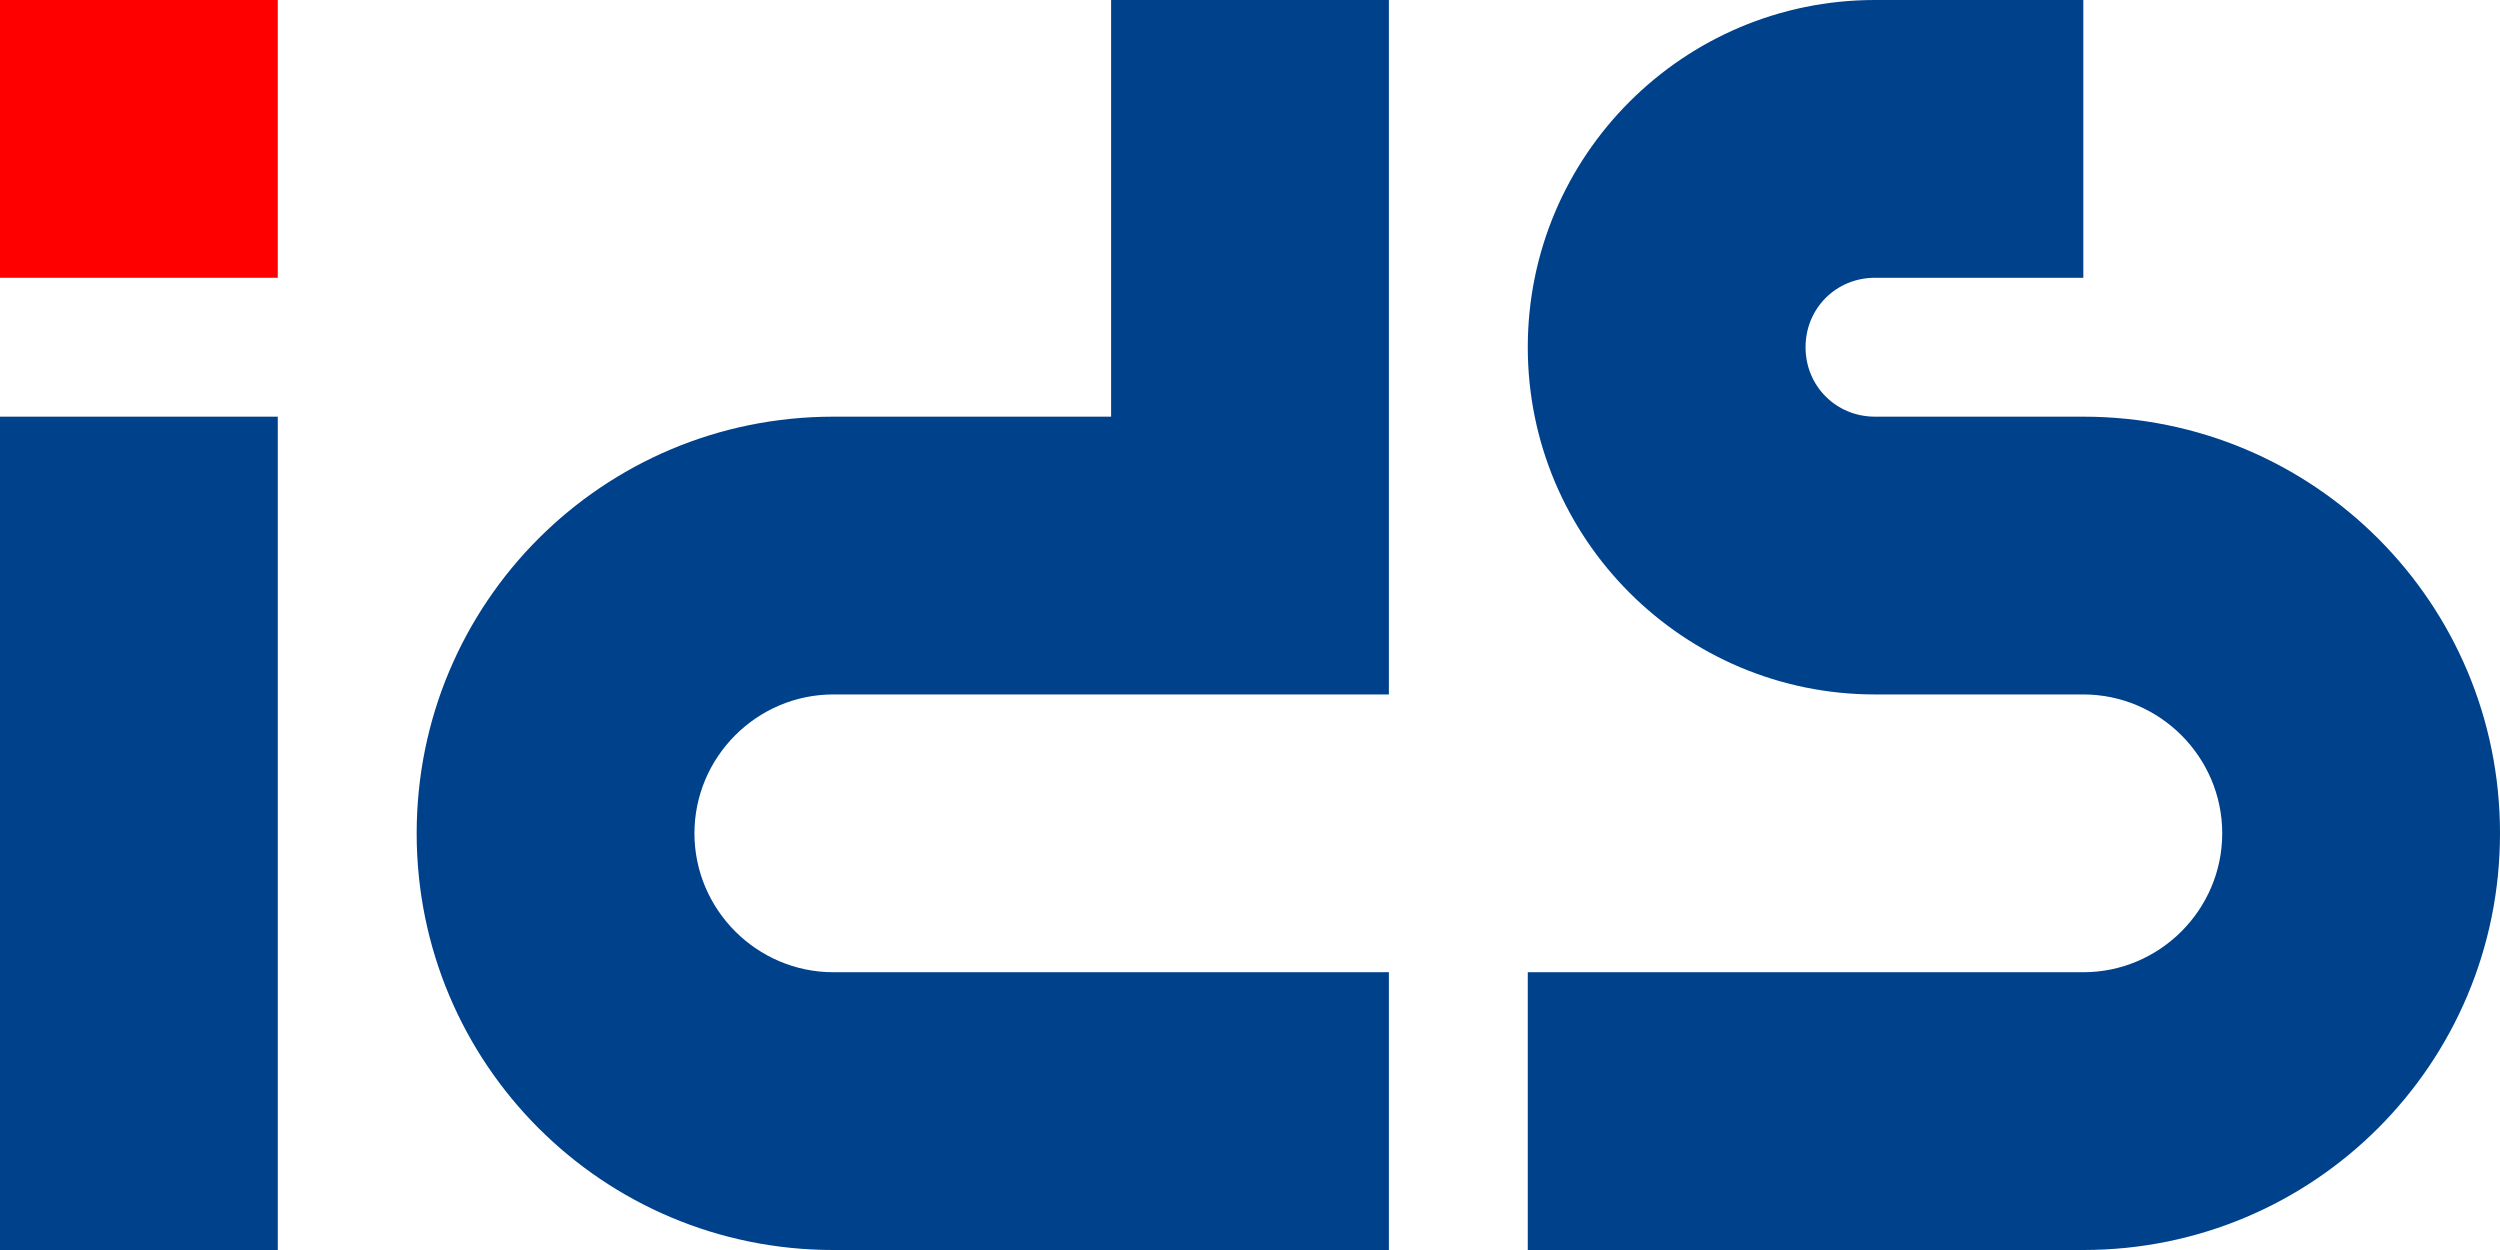 <svg xmlns="http://www.w3.org/2000/svg" xmlns:xlink="http://www.w3.org/1999/xlink" id="Ebene_1" x="0px" y="0px" width="180px" height="90px" viewBox="0 0 180 90" style="enable-background:new 0 0 180 90;" xml:space="preserve">
<style type="text/css">
	.st0{fill:#FF0000;}
	.st1{fill:#00418C;}
	.st2{clip-path:url(#SVGID_2_);fill:#00418C;}
</style>
<rect class="st0" width="20" height="20"></rect>
<rect y="30" class="st1" width="20" height="60"></rect>
<g>
	<defs>
		<rect id="SVGID_1_" width="180" height="90"></rect>
	</defs>
	<clipPath id="SVGID_2_">
		<use xlink:href="#SVGID_1_" style="overflow:visible;"></use>
	</clipPath>
	<path class="st2" d="M100,70H60c-5.5,0-10-4.5-10-10s4.5-10,10-10h40V0H80v30H60c-16.6,0-30,13.4-30,30s13.4,30,30,30h40V70z"></path>
	<path class="st2" d="M150,90c16.6,0,30-13.4,30-30s-13.4-30-30-30h-15c-2.8,0-5-2.2-5-5s2.2-5,5-5h15V0h-15c-13.8,0-25,11.2-25,25   s11.2,25,25,25h15c5.5,0,10,4.5,10,10s-4.5,10-10,10h-40v20H150z"></path>
</g>
</svg>